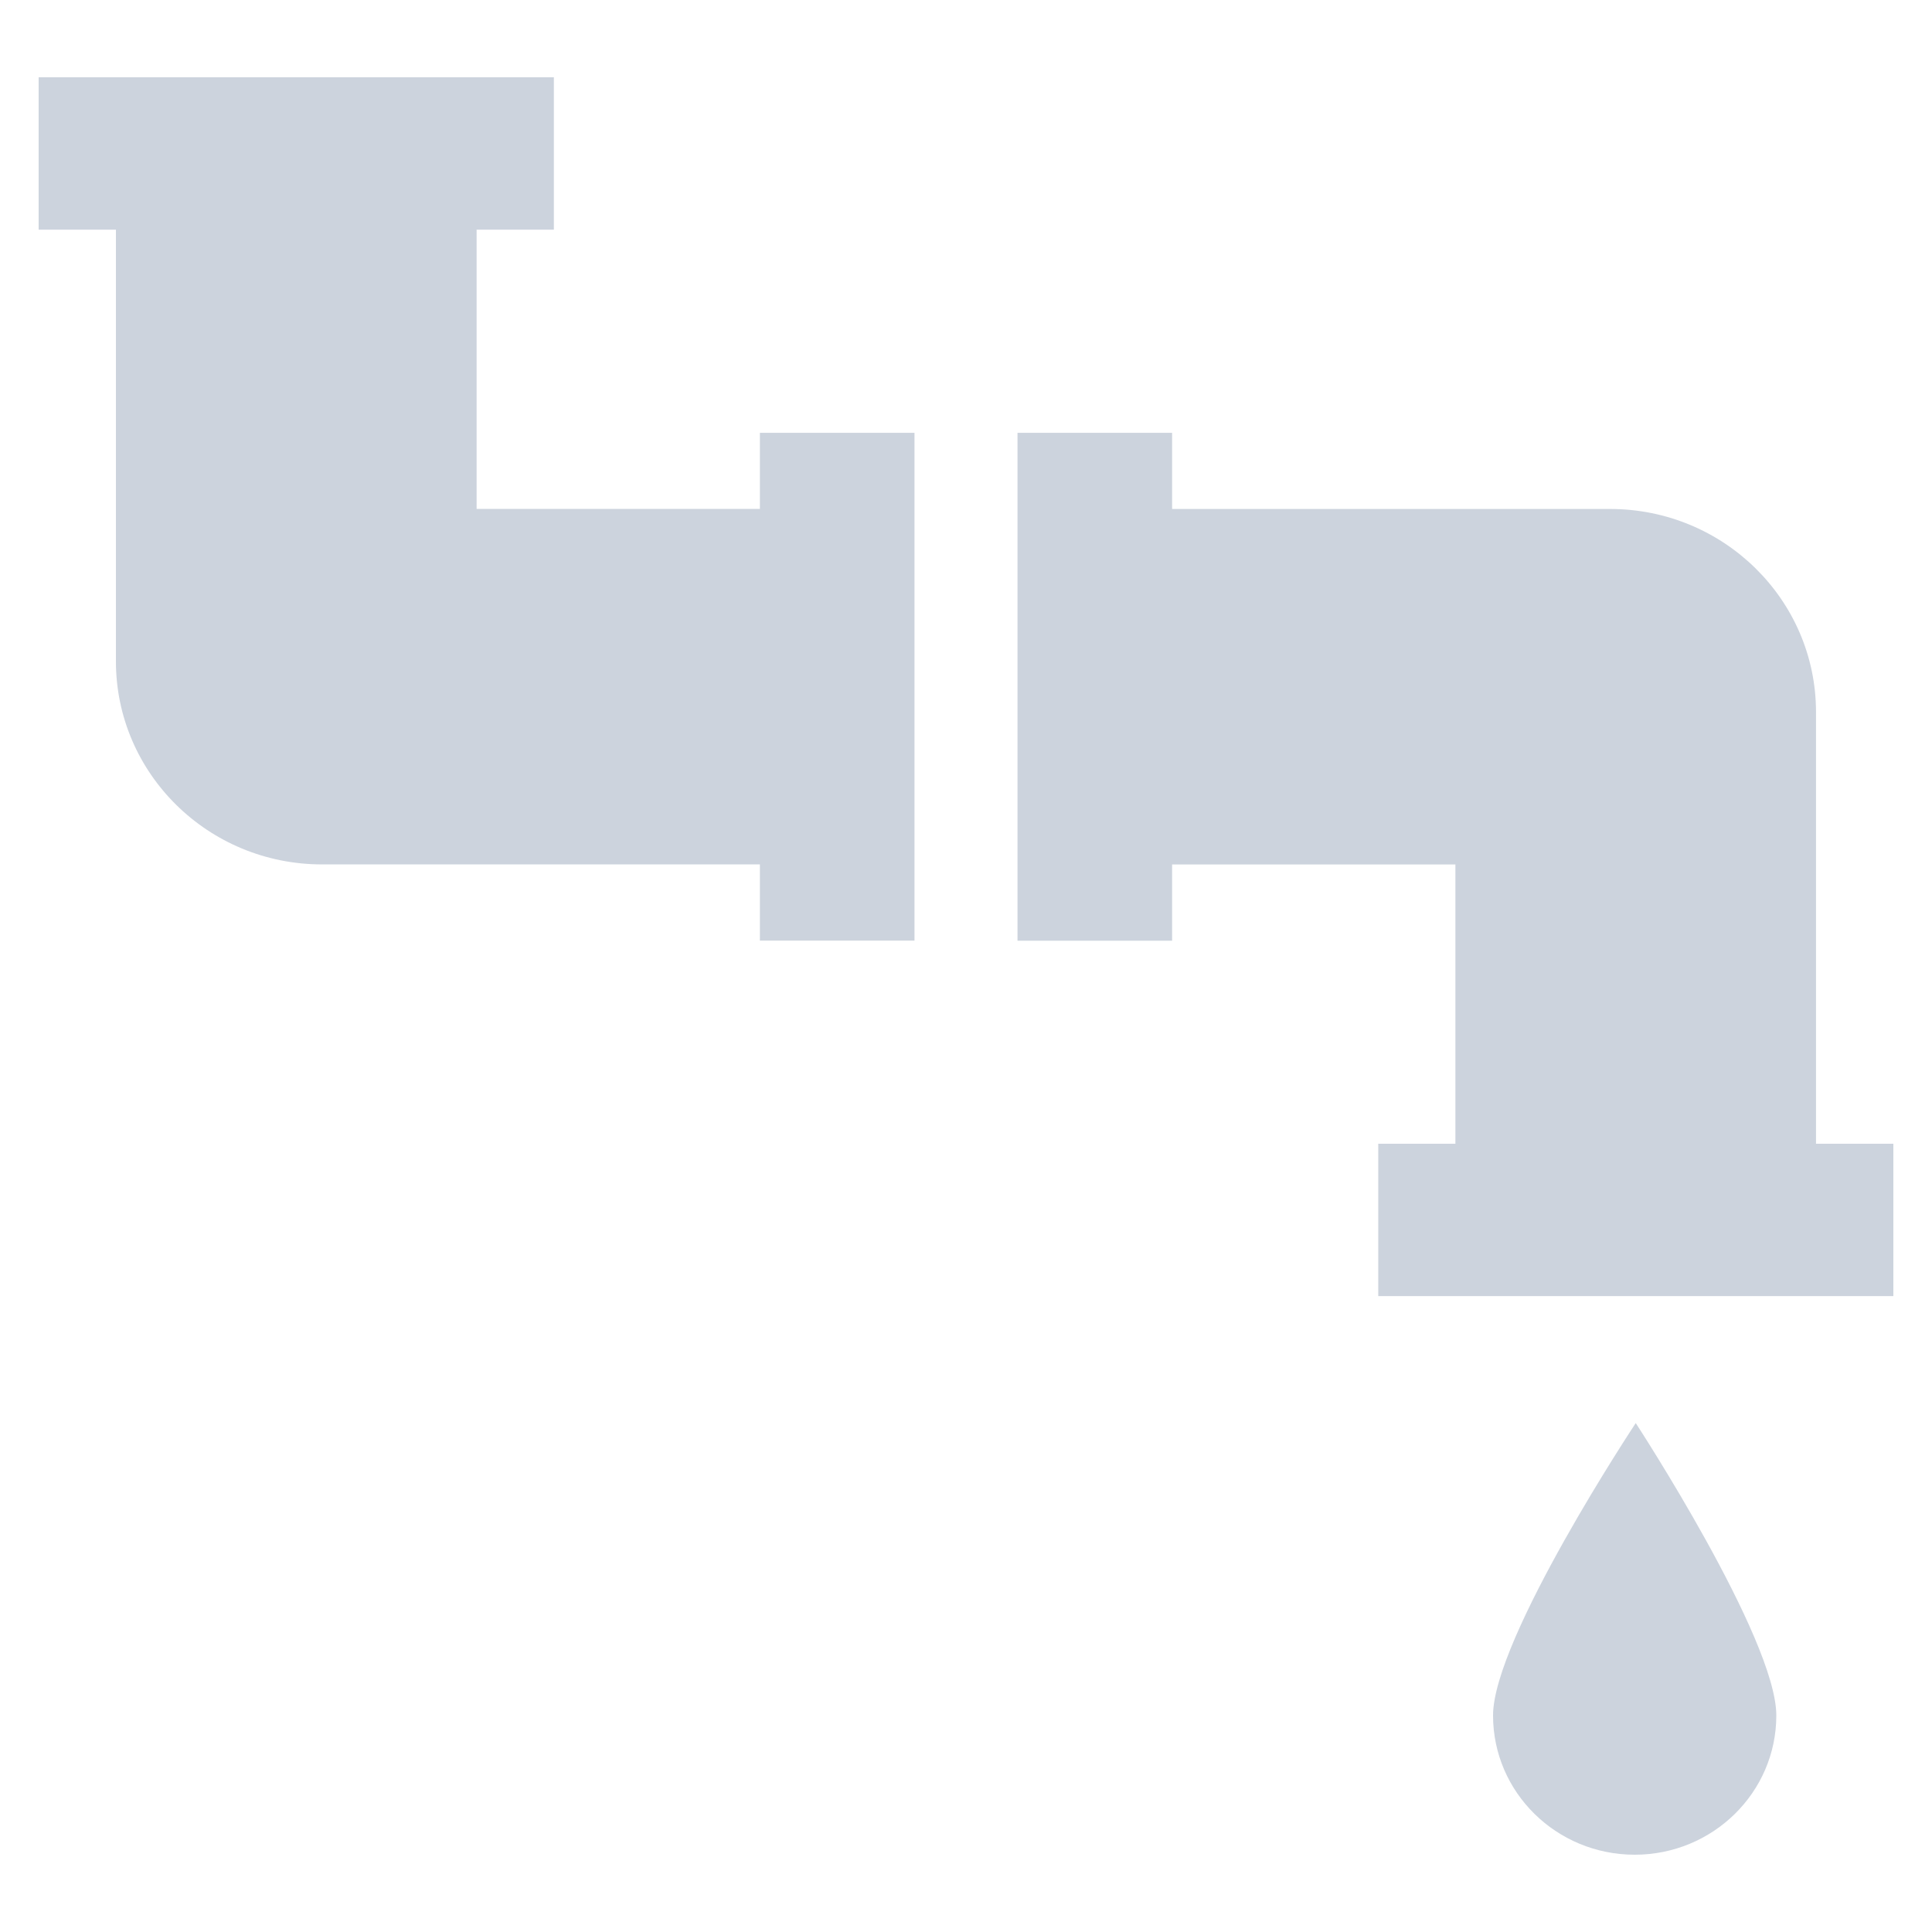 <?xml version="1.0" encoding="UTF-8"?>
<svg xmlns="http://www.w3.org/2000/svg" width="79" height="79" viewBox="0 0 79 79" fill="none">
  <path d="M72.634 70.146C72.634 66.995 66.886 58.19 66.886 58.19C66.886 58.19 61.051 66.995 61.051 70.146C61.051 73.29 63.645 75.84 66.843 75.84C70.041 75.84 72.634 73.29 72.634 70.146ZM31.072 20.81H19.489V9.392H22.648V3.16H1.58V9.392H4.74V27.04C4.74 31.628 8.513 35.346 13.166 35.346H31.072V38.462H37.394V17.698H31.072V20.81ZM74.257 46.767V29.118C74.257 24.531 70.485 20.812 65.837 20.812H47.928V17.699H41.606V38.465H47.928V35.348H59.512V46.767H56.357V52.998H77.42V46.767H74.257Z" fill="#002458" fill-opacity="0.2"></path>
</svg>
